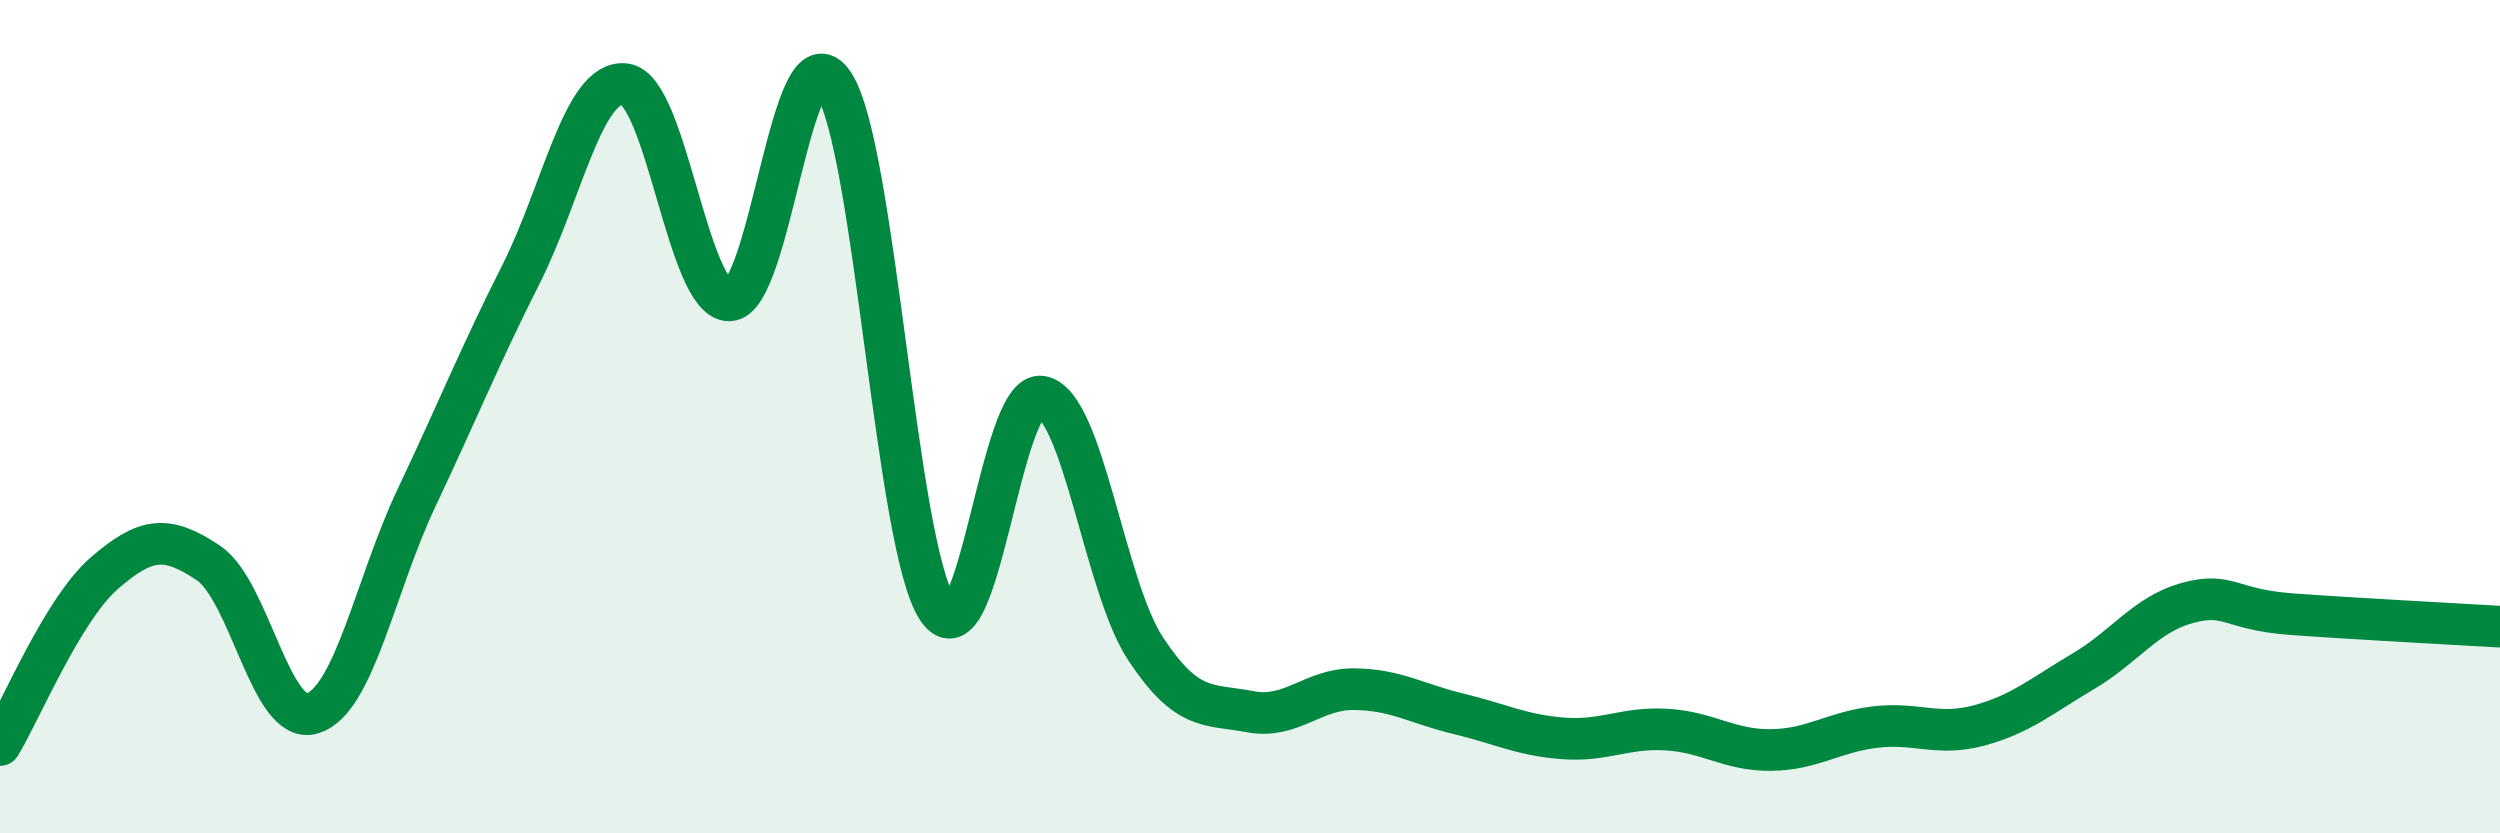 
    <svg width="60" height="20" viewBox="0 0 60 20" xmlns="http://www.w3.org/2000/svg">
      <path
        d="M 0,17.88 C 0.5,17.06 1.5,14.63 2.5,13.76 C 3.5,12.89 4,12.84 5,13.51 C 6,14.18 6.5,17.43 7.5,17.12 C 8.5,16.81 9,14.05 10,11.94 C 11,9.83 11.5,8.57 12.5,6.59 C 13.5,4.61 14,1.9 15,2.02 C 16,2.14 16.5,7.21 17.5,7.21 C 18.5,7.21 19,0.52 20,2 C 21,3.48 21.5,13.11 22.5,14.61 C 23.5,16.11 24,9.33 25,9.52 C 26,9.71 26.5,14.07 27.5,15.58 C 28.5,17.09 29,16.89 30,17.08 C 31,17.27 31.5,16.53 32.5,16.54 C 33.5,16.55 34,16.89 35,17.13 C 36,17.37 36.5,17.64 37.5,17.72 C 38.5,17.8 39,17.45 40,17.51 C 41,17.57 41.5,18.01 42.5,18 C 43.5,17.99 44,17.57 45,17.45 C 46,17.33 46.5,17.68 47.5,17.41 C 48.5,17.14 49,16.7 50,16.11 C 51,15.52 51.5,14.74 52.5,14.47 C 53.5,14.2 53.5,14.63 55,14.74 C 56.5,14.85 59,14.98 60,15.04L60 20L0 20Z"
        fill="#008740"
        opacity="0.1"
        stroke-linecap="round"
        stroke-linejoin="round"
      />
      <path
        d="M 0,17.88 C 0.5,17.06 1.5,14.63 2.5,13.76 C 3.5,12.89 4,12.84 5,13.51 C 6,14.18 6.5,17.43 7.5,17.12 C 8.5,16.81 9,14.05 10,11.94 C 11,9.83 11.5,8.57 12.5,6.59 C 13.5,4.61 14,1.9 15,2.02 C 16,2.14 16.5,7.21 17.5,7.21 C 18.5,7.21 19,0.52 20,2 C 21,3.48 21.5,13.11 22.5,14.61 C 23.5,16.11 24,9.33 25,9.52 C 26,9.71 26.5,14.07 27.5,15.58 C 28.5,17.09 29,16.89 30,17.08 C 31,17.27 31.5,16.53 32.5,16.54 C 33.5,16.55 34,16.89 35,17.13 C 36,17.37 36.5,17.64 37.5,17.72 C 38.5,17.8 39,17.45 40,17.51 C 41,17.57 41.5,18.01 42.5,18 C 43.5,17.99 44,17.57 45,17.45 C 46,17.33 46.5,17.68 47.5,17.41 C 48.5,17.14 49,16.7 50,16.11 C 51,15.52 51.5,14.74 52.5,14.47 C 53.5,14.2 53.5,14.63 55,14.74 C 56.5,14.85 59,14.98 60,15.04"
        stroke="#008740"
        stroke-width="1"
        fill="none"
        stroke-linecap="round"
        stroke-linejoin="round"
      />
    </svg>
  